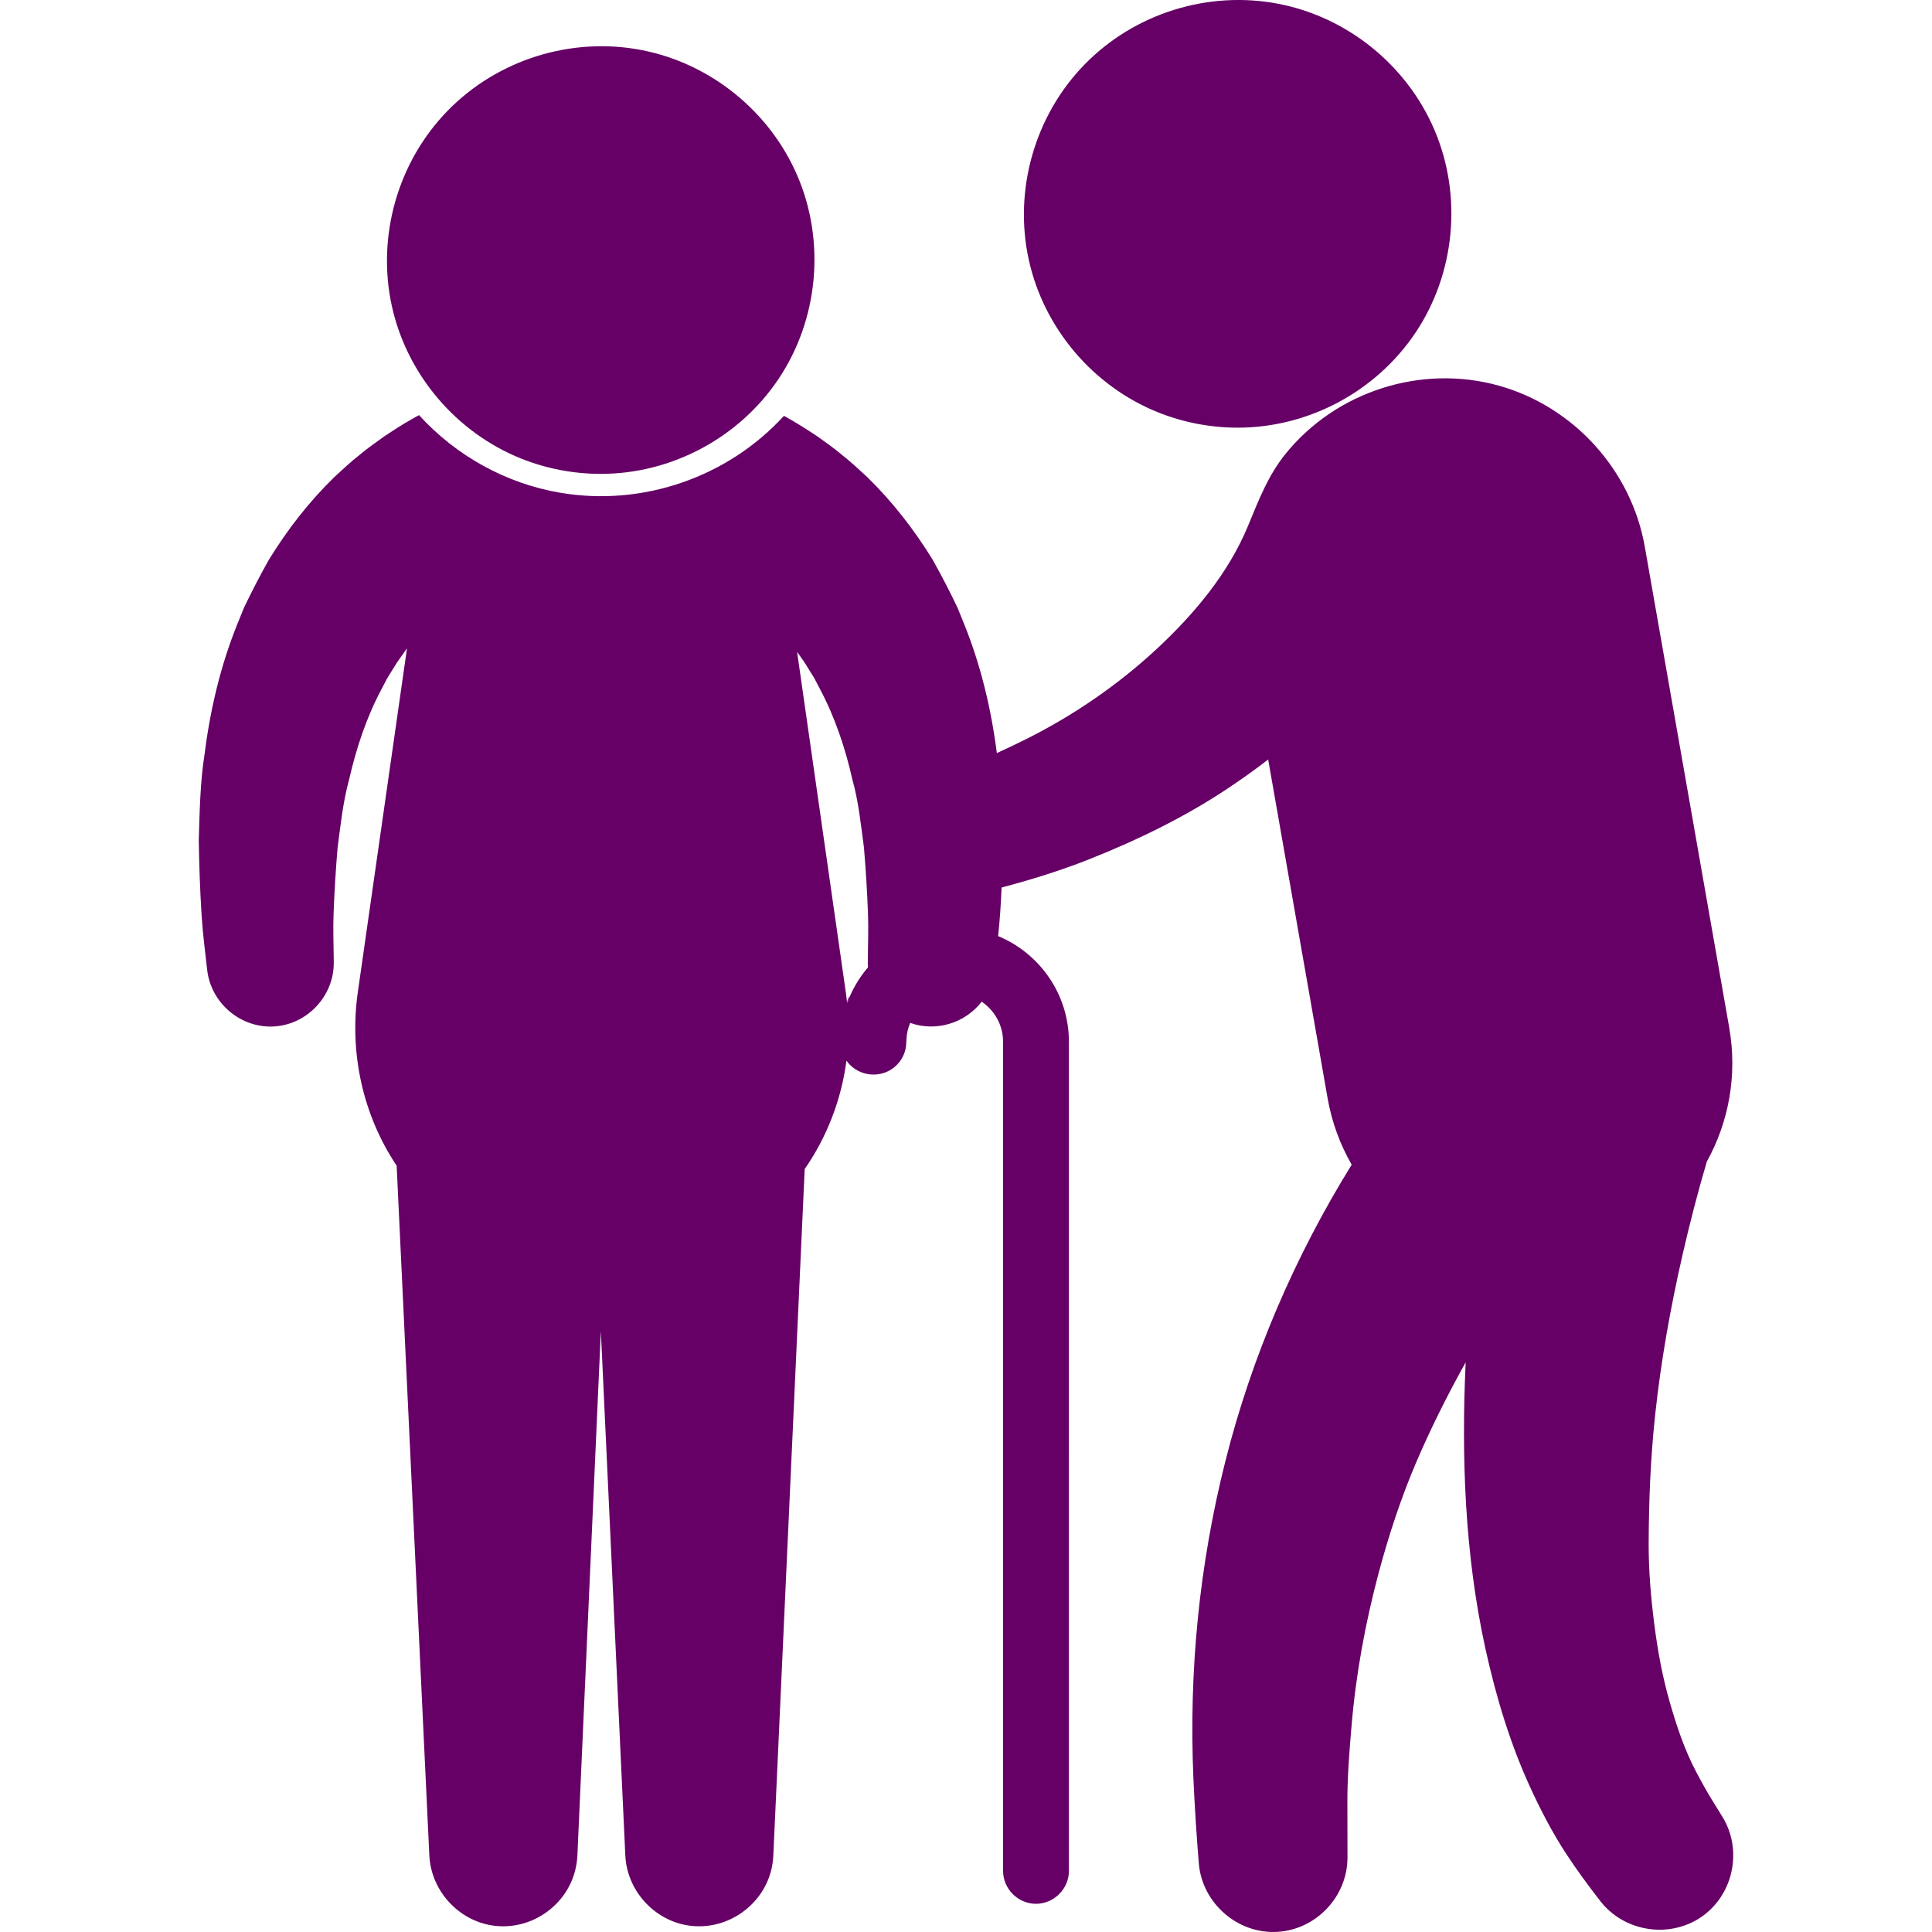 <?xml version="1.0" encoding="utf-8"?>
<!-- Generator: Adobe Illustrator 16.0.0, SVG Export Plug-In . SVG Version: 6.00 Build 0)  -->
<!DOCTYPE svg PUBLIC "-//W3C//DTD SVG 1.1//EN" "http://www.w3.org/Graphics/SVG/1.1/DTD/svg11.dtd">
<svg version="1.1" id="Laag_1" xmlns="http://www.w3.org/2000/svg" xmlns:xlink="http://www.w3.org/1999/xlink" x="0px" y="0px"
	 width="75px" height="75px" viewBox="0 0 75 75" enable-background="new 0 0 75 75" xml:space="preserve">
<g>
	<g>
		<path fill="#660066" d="M66.863,70.526c-0.116-0.19-0.233-0.378-0.351-0.567c-0.239-0.383-0.453-0.771-0.664-1.171
			c-0.452-0.852-0.763-1.786-1.028-2.711c-0.288-0.997-0.474-2.024-0.604-3.055c-0.132-1.026-0.217-2.071-0.215-3.105
			c0.006-1.668,0.073-3.314,0.25-4.975c0.223-2.091,0.595-4.17,1.062-6.219c0.279-1.218,0.592-2.43,0.945-3.628
			c0.846-1.527,1.195-3.343,0.871-5.198l-3.277-18.668c-0.521-2.971-2.754-5.438-5.657-6.255c-3.018-0.849-6.342,0.219-8.304,2.662
			c-0.658,0.82-1.014,1.737-1.443,2.779c-0.761,1.846-2.106,3.443-3.562,4.793c-1.526,1.414-3.278,2.607-5.144,3.53
			c-0.605,0.3-1.217,0.58-1.837,0.843l-2.977,4.524c0.557,0.645,1.444,0.966,2.332,0.755c1.69-0.402,3.37-0.849,4.987-1.49
			c1.951-0.772,3.846-1.696,5.587-2.879c0.474-0.322,0.944-0.654,1.396-1.009l2.308,13.153c0.164,0.935,0.487,1.8,0.934,2.578
			c-2.202,3.557-3.879,7.443-4.901,11.502c-1.018,4.03-1.424,8.174-1.243,12.322c0.042,0.975,0.129,2.354,0.212,3.324
			c0.139,1.522,1.497,2.712,3.026,2.635c1.521-0.076,2.748-1.373,2.743-2.895c-0.001-0.557-0.002-1.527-0.004-2.084
			c-0.005-1.009,0.077-2.019,0.162-3.021c0.169-2.017,0.541-4.025,1.064-5.979c0.385-1.429,0.85-2.851,1.43-4.212
			c0.574-1.345,1.226-2.644,1.936-3.92c-0.172,3.691-0.031,7.456,0.758,11.076c0.415,1.894,0.974,3.76,1.793,5.521
			c0.39,0.84,0.817,1.659,1.322,2.437c0.423,0.653,0.881,1.27,1.358,1.886c0.945,1.213,2.743,1.47,3.987,0.562
			C67.312,73.488,67.641,71.787,66.863,70.526z"/>
		<path fill="#660066" d="M23.323,18.396c2.749,0,5.366-1.399,6.898-3.682c1.551-2.313,1.832-5.339,0.73-7.898
			c-1.074-2.494-3.366-4.35-6.032-4.87c-2.728-0.532-5.597,0.361-7.539,2.35c-1.941,1.988-2.765,4.883-2.166,7.597
			c0.586,2.651,2.497,4.898,5.015,5.908C21.213,18.195,22.267,18.396,23.323,18.396z"/>
		<g>
			<path fill="#660066" d="M32.886,38.94C33.07,38.428,32.872,38.817,32.886,38.94L32.886,38.94z"/>
			<path fill="#660066" d="M38.747,36.339c0.133-1.241,0.163-2.484,0.182-3.729c-0.034-1.114-0.051-2.24-0.227-3.341
				c-0.217-1.715-0.622-3.431-1.271-5.036l-0.258-0.637c-0.3-0.631-0.618-1.244-0.959-1.854c-0.722-1.175-1.559-2.255-2.547-3.221
				c-0.323-0.298-0.64-0.595-0.973-0.855c-0.321-0.273-0.659-0.506-0.984-0.74c-0.418-0.273-0.838-0.545-1.277-0.783
				c-2.184,2.389-5.497,3.532-8.691,2.984c-2.099-0.356-4.044-1.435-5.475-3.012c-0.118,0.063-0.235,0.128-0.352,0.198
				c-0.324,0.181-0.646,0.395-0.979,0.613c-0.323,0.234-0.663,0.467-0.986,0.74c-0.333,0.259-0.647,0.557-0.972,0.855
				c-0.989,0.964-1.826,2.044-2.548,3.221c-0.342,0.609-0.659,1.223-0.961,1.854l-0.258,0.637c-0.649,1.606-1.053,3.321-1.268,5.037
				c-0.176,1.102-0.191,2.229-0.227,3.341c0.015,0.98,0.049,1.954,0.111,2.933c0.045,0.707,0.137,1.408,0.216,2.111
				c0.146,1.287,1.306,2.27,2.598,2.192c1.292-0.077,2.327-1.188,2.315-2.482v-0.119c-0.006-0.586-0.029-1.176-0.007-1.762
				c0.032-0.865,0.084-1.723,0.157-2.586c0.117-0.88,0.211-1.786,0.449-2.646c0.275-1.211,0.679-2.424,1.267-3.522l0.211-0.404
				l0.236-0.379c0.147-0.259,0.33-0.486,0.49-0.723c0.013-0.017,0.026-0.033,0.04-0.051l-1.917,13.402
				c-0.319,2.324,0.209,4.723,1.516,6.677l1.269,26.787c0.074,1.411,1.207,2.603,2.614,2.728c1.389,0.126,2.704-0.802,3.046-2.155
				c0.048-0.188,0.077-0.384,0.087-0.58l0.911-20.358l0.95,20.364c0.071,1.41,1.203,2.603,2.612,2.729
				c1.386,0.126,2.702-0.8,3.047-2.151c0.048-0.189,0.077-0.384,0.086-0.582l1.218-26.652c0.855-1.235,1.42-2.674,1.621-4.207
				c0.39,0.554,1.167,0.707,1.738,0.341c0.253-0.161,0.448-0.417,0.534-0.709c0.048-0.157,0.048-0.312,0.058-0.477
				c0.011-0.213,0.06-0.425,0.145-0.621c0.997,0.354,2.128,0.016,2.775-0.824c0.498,0.338,0.83,0.91,0.83,1.556v32.187
				c0,0.697,0.58,1.277,1.277,1.277s1.279-0.58,1.279-1.277V40.438C41.494,38.592,40.355,37.005,38.747,36.339z M33.695,37.553
				c-0.347,0.407-0.625,0.875-0.809,1.388c-0.014-0.123-0.027-0.244-0.044-0.366l-1.899-13.268c0.147,0.208,0.301,0.41,0.432,0.64
				l0.235,0.379l0.212,0.405c0.587,1.098,0.992,2.311,1.266,3.524c0.241,0.859,0.332,1.763,0.45,2.643
				c0.074,0.863,0.126,1.721,0.158,2.586c0.021,0.586-0.001,1.176-0.008,1.762v0.13C33.687,37.436,33.69,37.493,33.695,37.553z"/>
		</g>
		<path fill="#660066" d="M48.048,16.602c2.749,0,5.365-1.399,6.898-3.682c1.552-2.313,1.832-5.339,0.729-7.899
			c-1.073-2.494-3.364-4.35-6.031-4.87c-2.728-0.532-5.597,0.361-7.539,2.35c-1.94,1.988-2.764,4.883-2.165,7.597
			c0.586,2.651,2.496,4.898,5.015,5.909C45.938,16.4,46.991,16.602,48.048,16.602z"/>
	</g>
</g>
</svg>
